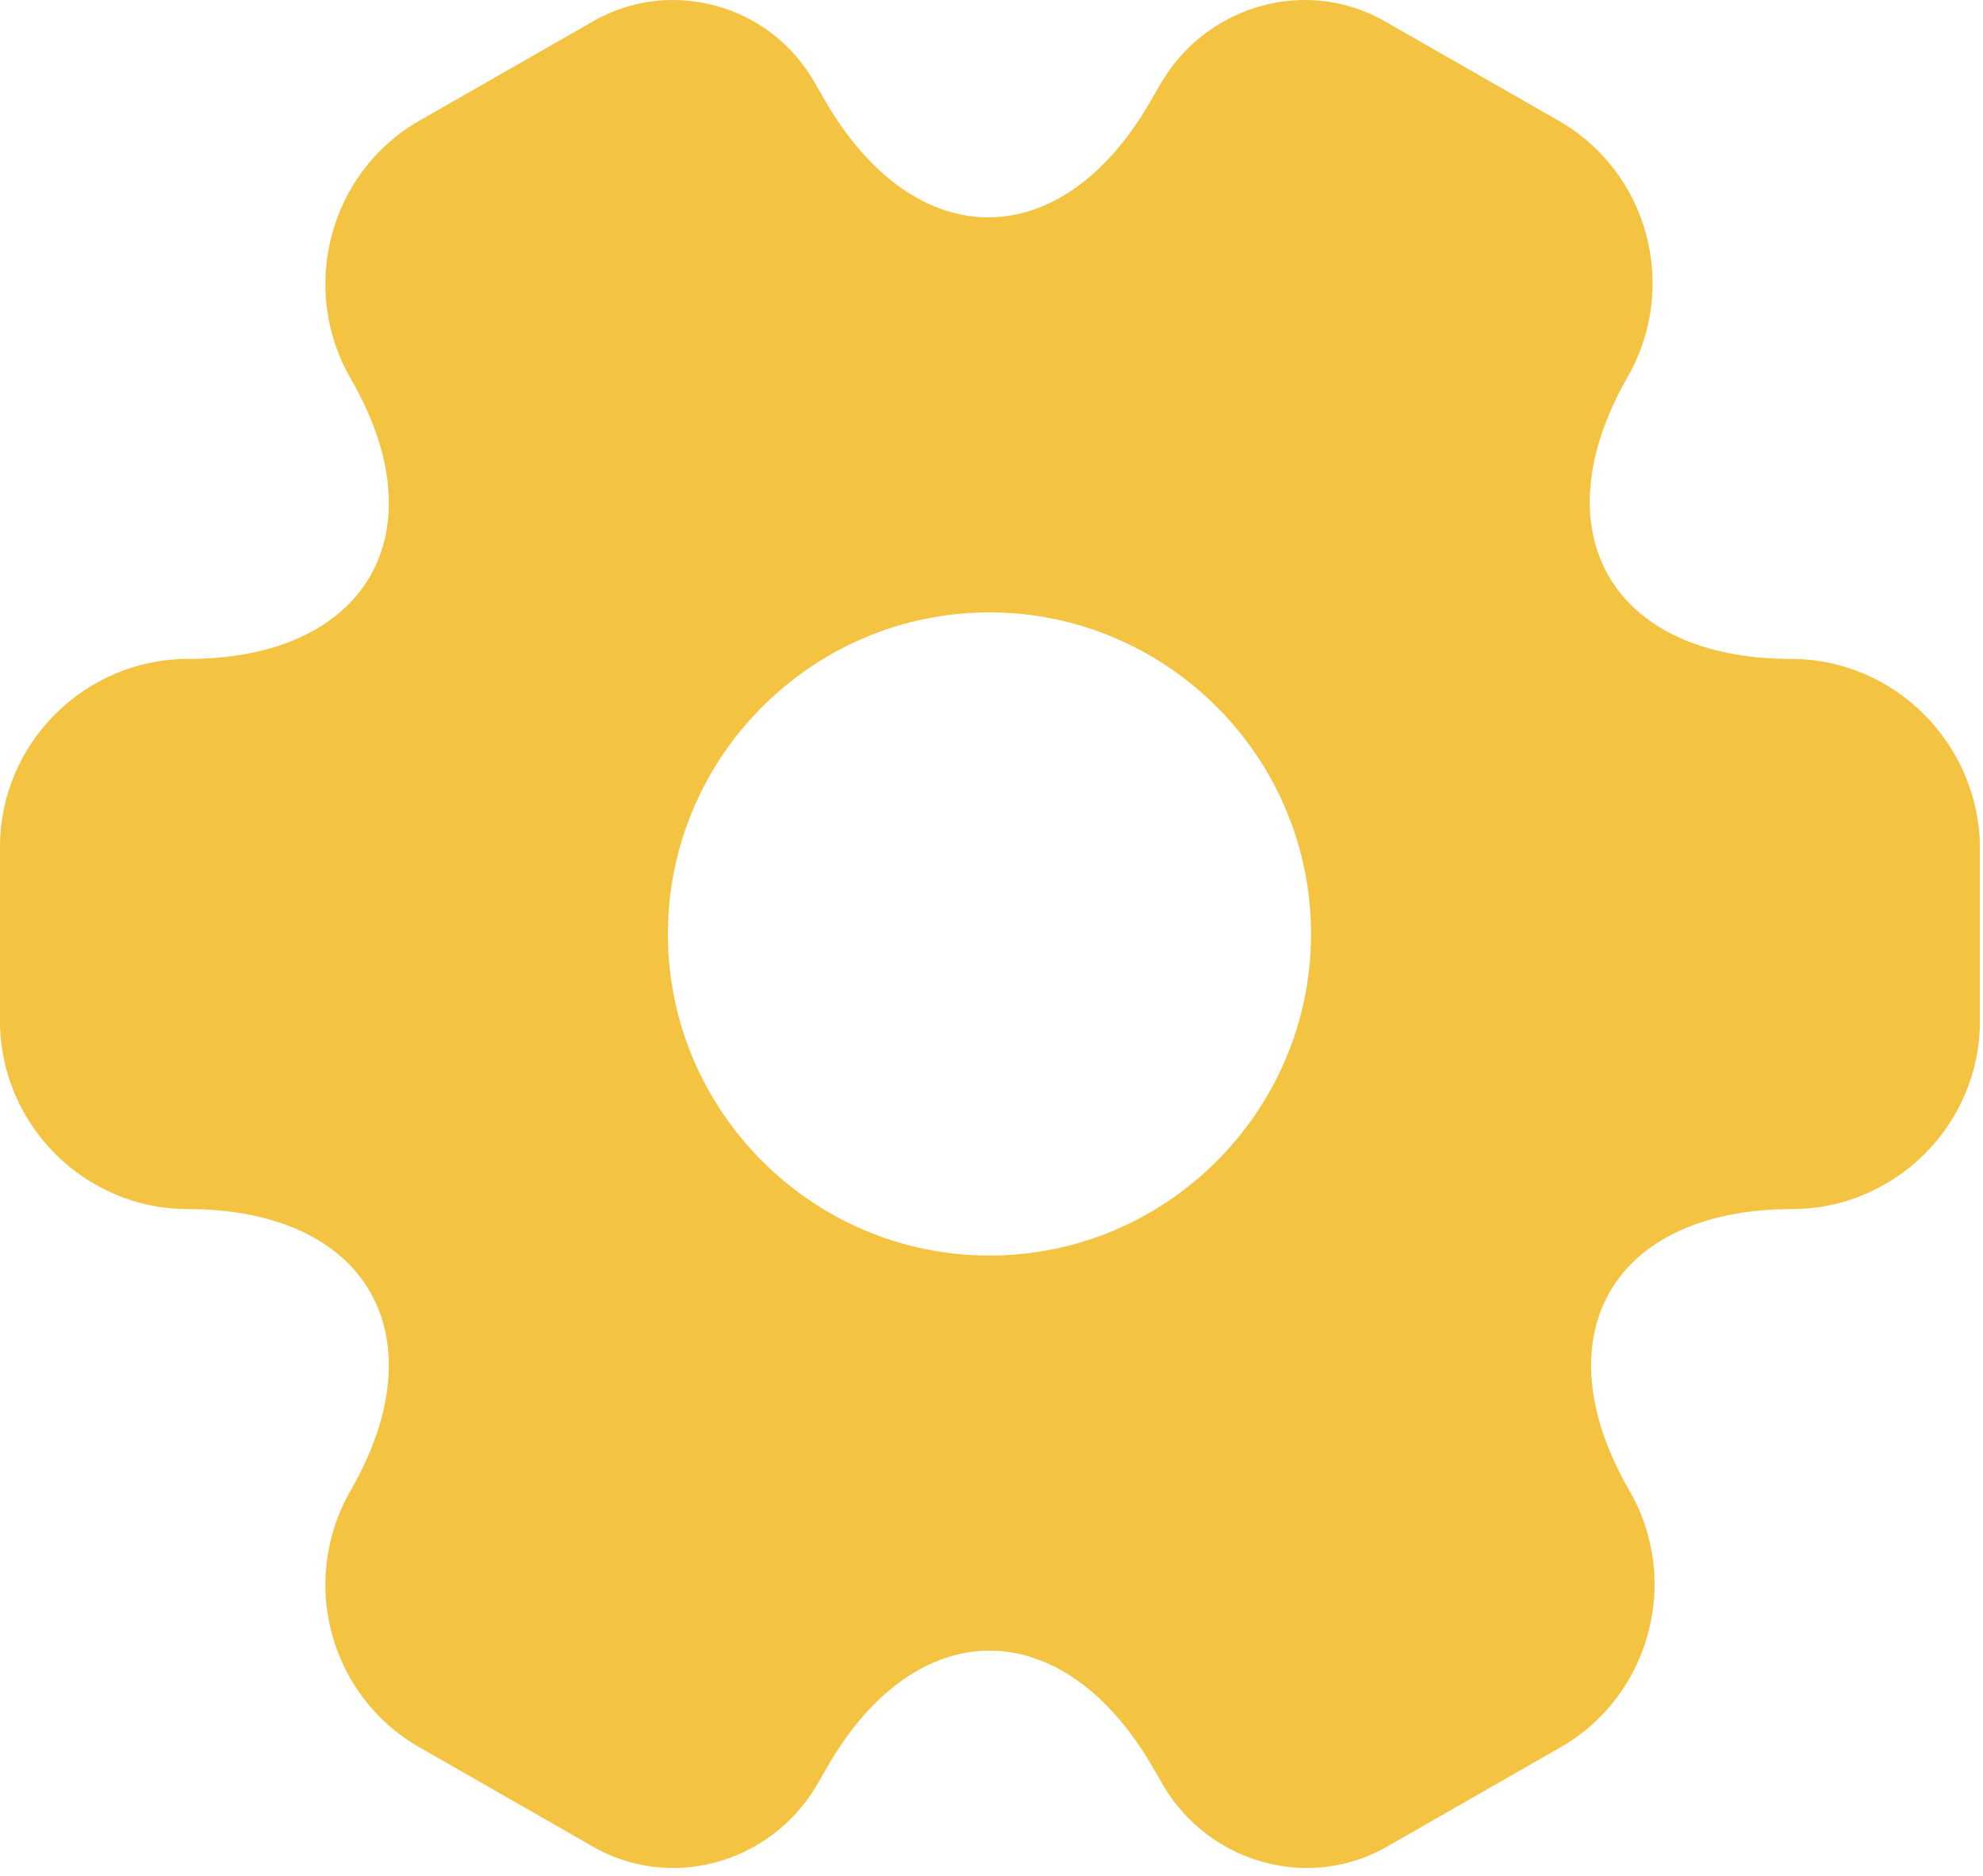 <?xml version="1.0" encoding="UTF-8" standalone="no"?><!DOCTYPE svg PUBLIC "-//W3C//DTD SVG 1.1//EN" "http://www.w3.org/Graphics/SVG/1.1/DTD/svg11.dtd"><svg width="100%" height="100%" viewBox="0 0 37 35" version="1.1" xmlns="http://www.w3.org/2000/svg" xmlns:xlink="http://www.w3.org/1999/xlink" xml:space="preserve" xmlns:serif="http://www.serif.com/" style="fill-rule:evenodd;clip-rule:evenodd;stroke-linejoin:round;stroke-miterlimit:2;"><path d="M33.416,12.294c-3.341,-0 -4.707,-2.363 -3.046,-5.262c0.96,-1.68 0.388,-3.822 -1.292,-4.782l-3.194,-1.827c-1.459,-0.868 -3.342,-0.351 -4.209,1.107l-0.204,0.351c-1.661,2.899 -4.394,2.899 -6.074,0l-0.203,-0.351c-0.83,-1.458 -2.714,-1.975 -4.172,-1.107l-3.194,1.827c-1.68,0.96 -2.252,3.12 -1.292,4.801c1.68,2.88 0.313,5.243 -3.028,5.243c-1.92,-0 -3.508,1.569 -3.508,3.508l-0,3.249c-0,1.92 1.569,3.508 3.508,3.508c3.341,-0 4.708,2.363 3.028,5.261c-0.96,1.68 -0.388,3.822 1.292,4.782l3.194,1.828c1.458,0.868 3.342,0.351 4.209,-1.108l0.203,-0.351c1.662,-2.898 4.394,-2.898 6.074,0l0.203,0.351c0.868,1.459 2.751,1.976 4.21,1.108l3.194,-1.828c1.68,-0.96 2.252,-3.12 1.292,-4.782c-1.68,-2.898 -0.314,-5.261 3.028,-5.261c1.92,-0 3.508,-1.57 3.508,-3.508l-0,-3.249c-0.019,-1.92 -1.588,-3.508 -3.527,-3.508Zm-14.954,11.132c-3.305,0 -6,-2.695 -6,-6c-0,-3.304 2.695,-6 6,-6c3.305,0 6,2.696 6,6c0,3.305 -2.695,6 -6,6Z" style="fill:#f4c342;fill-rule:nonzero;"/></svg>